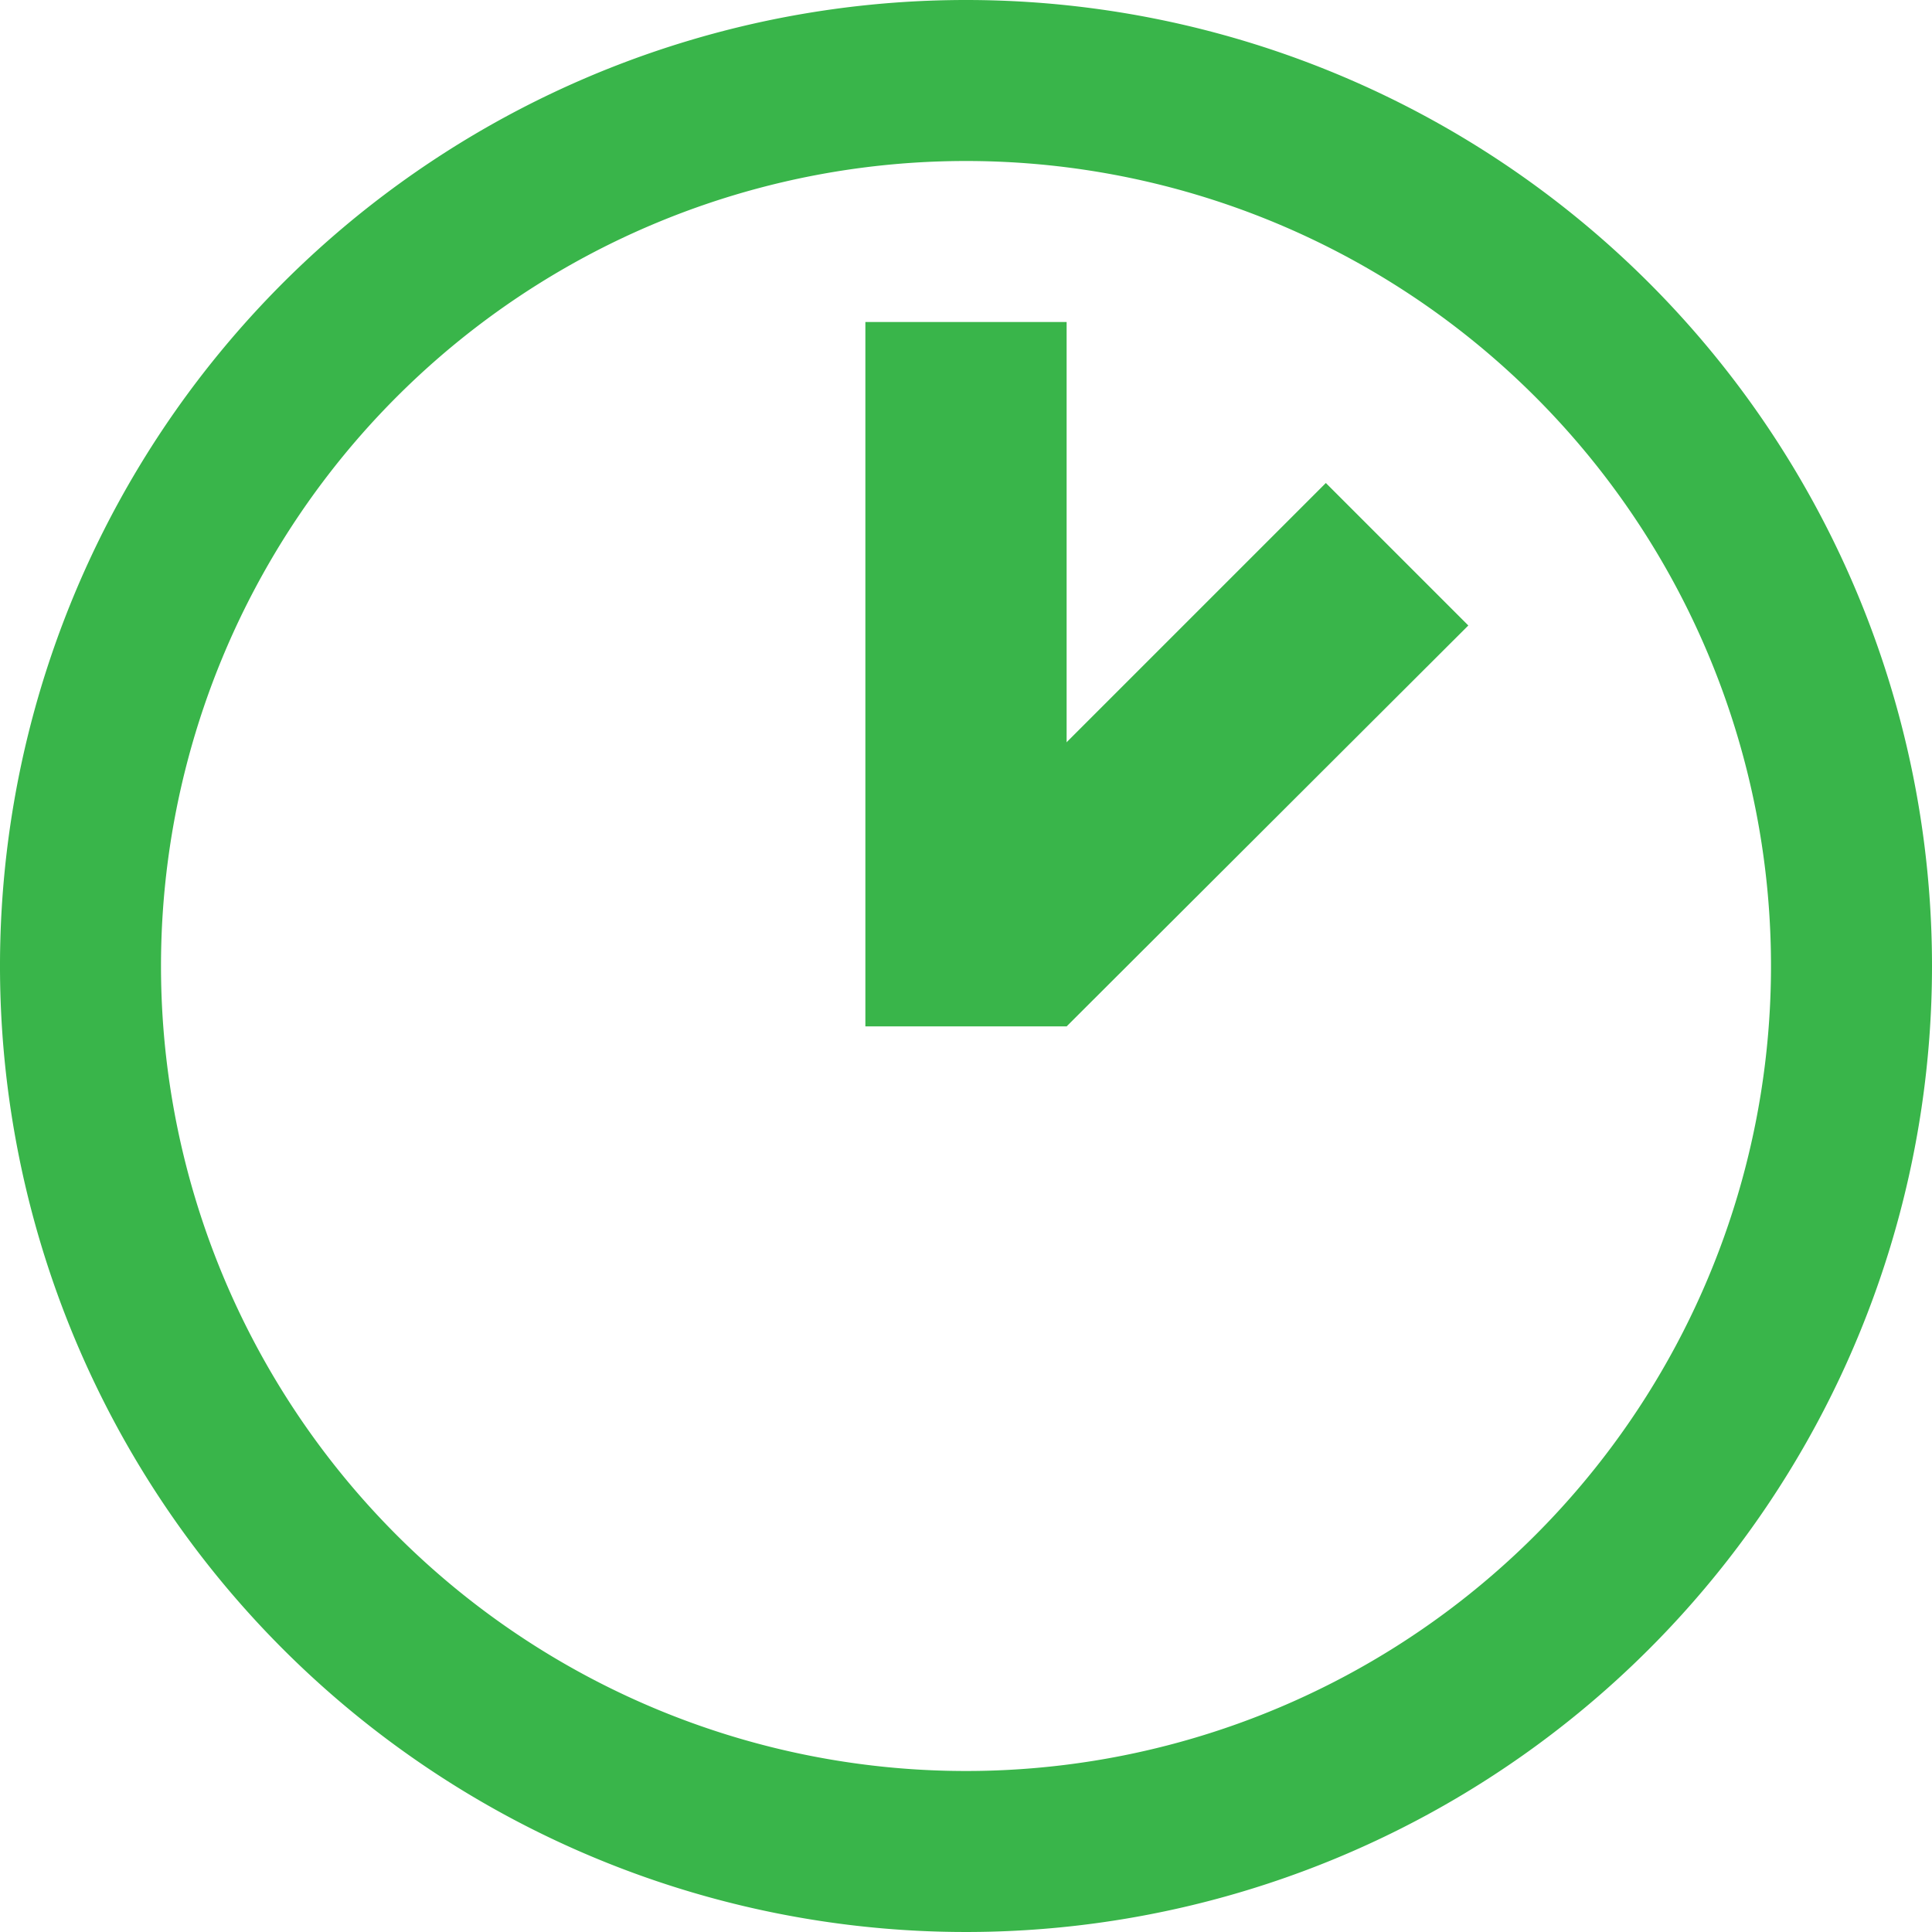 <svg id="Layer_1" data-name="Layer 1" xmlns="http://www.w3.org/2000/svg" viewBox="0 0 24 24"><defs><style>.cls-1{fill:#39b54a;}</style></defs><title>clock1</title><path class="cls-1" d="M12,2A10,10,0,1,1,2,12,10,10,0,0,1,12,2m0-2A12,12,0,1,0,24,12,12,12,0,0,0,12,0Z"/><polygon class="cls-1" points="13.25 4 10.75 4 10.75 12.75 13.25 12.75 13.25 4 13.25 4"/><polygon class="cls-1" points="16.47 6 10.81 11.66 13.25 12.75 18.24 7.77 16.47 6 16.47 6"/></svg>